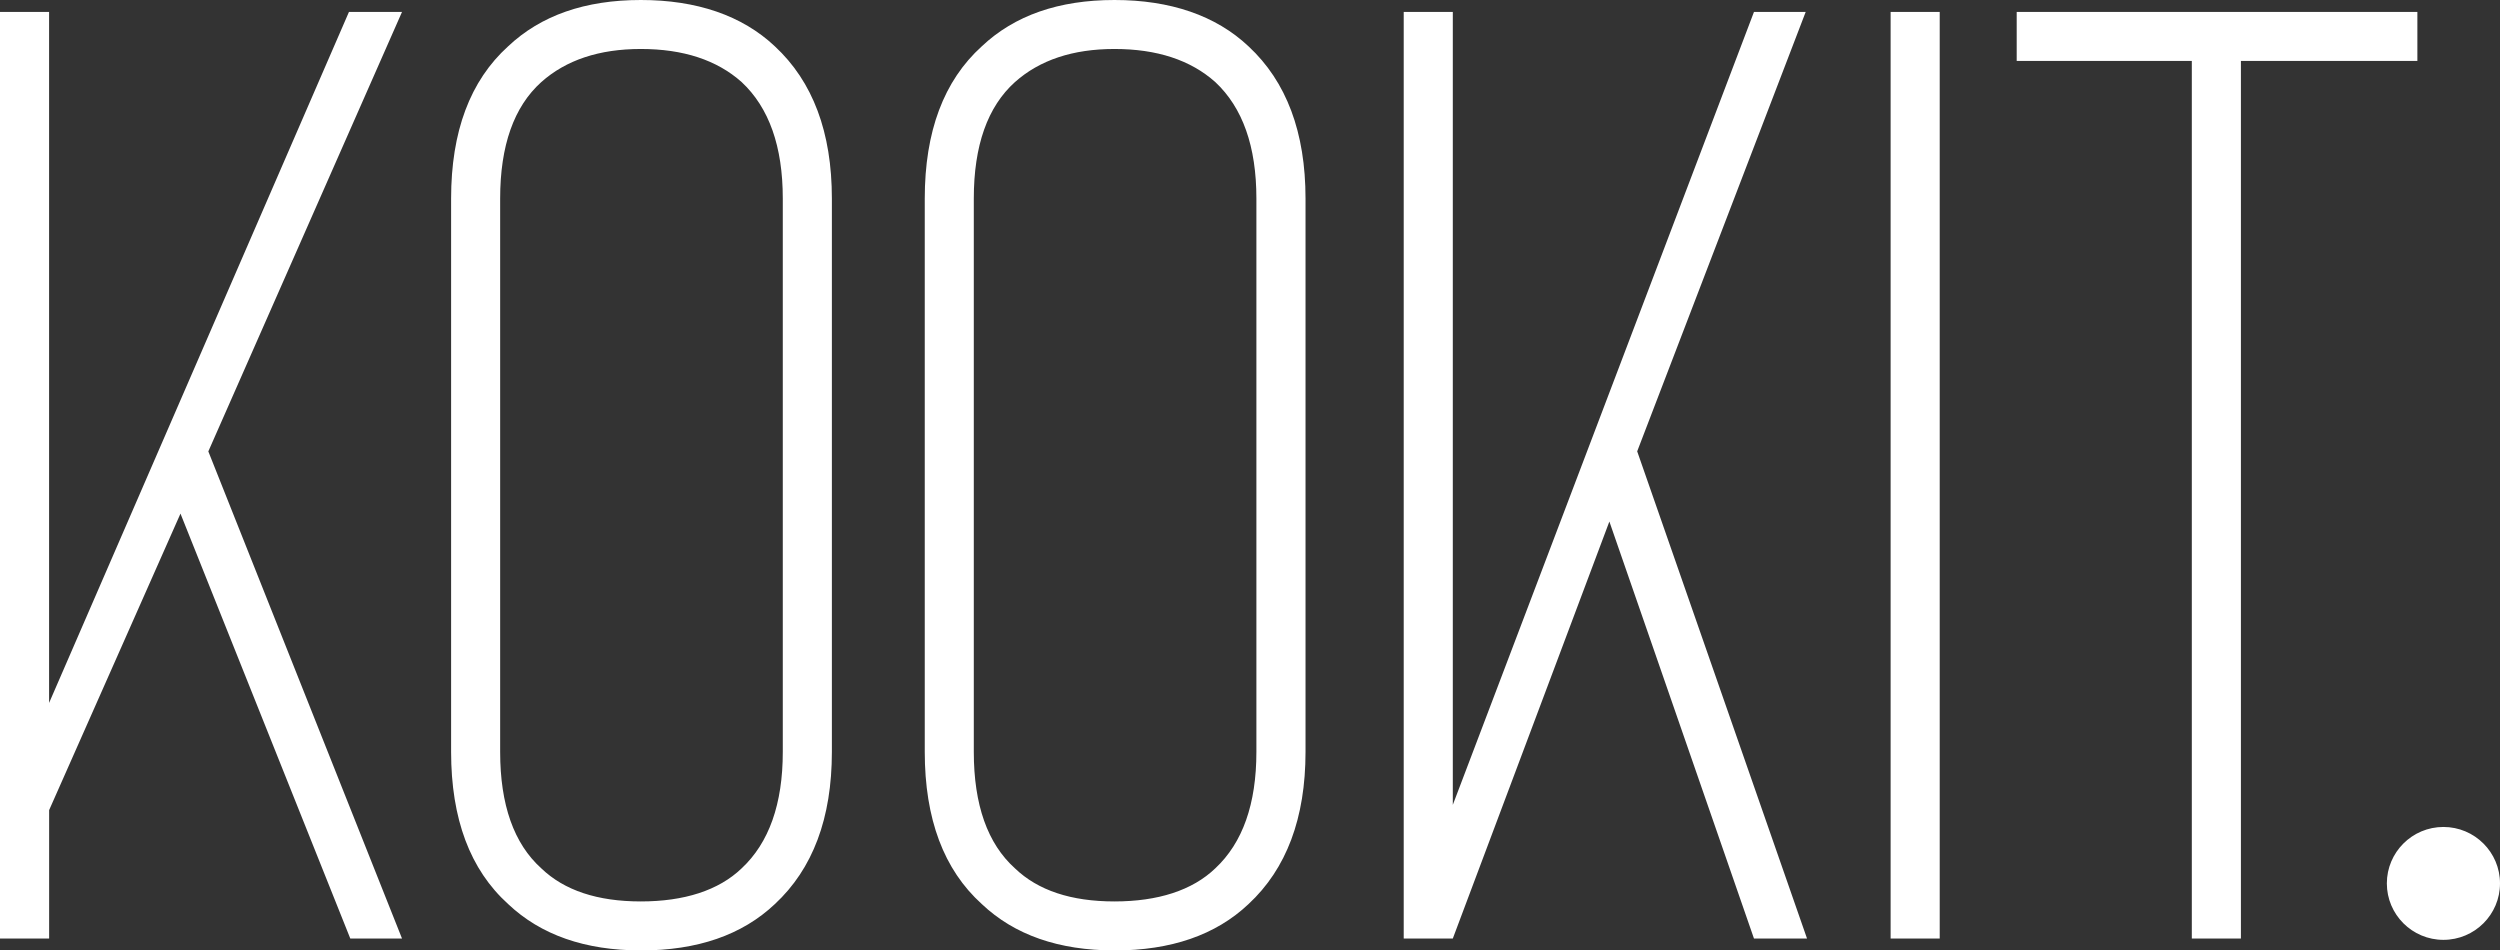 <svg width="242" height="92" viewBox="0 0 242 92" fill="none" xmlns="http://www.w3.org/2000/svg">
<rect x="0" y="0" width="242" height="92" fill="#333333" stroke="none"/>
<path d="M38.915 1.155L20.166 43.696L38.915 90.849H33.908L17.47 49.717L4.756 78.419V90.849H0V1.155H4.752V68.044L33.779 1.155H38.915ZM62.032 92C56.636 92 52.354 90.506 49.188 87.513C45.505 84.182 43.667 79.271 43.667 72.777V19.219C43.667 12.729 45.509 7.814 49.188 4.483C52.354 1.494 56.636 0 62.032 0C67.428 0 71.836 1.494 75.005 4.483C78.685 7.899 80.526 12.81 80.526 19.219V72.781C80.526 79.19 78.685 84.101 75.005 87.517C71.836 90.51 67.513 92.004 62.032 92.004V92ZM62.032 4.741C58.005 4.741 54.795 5.811 52.398 7.944C49.743 10.334 48.415 14.094 48.415 19.219V72.781C48.415 77.906 49.743 81.666 52.398 84.056C54.625 86.193 57.834 87.259 62.032 87.259C66.23 87.259 69.565 86.193 71.791 84.056C74.443 81.581 75.774 77.821 75.774 72.781V19.219C75.774 14.179 74.447 10.423 71.791 7.944C69.395 5.811 66.141 4.741 62.032 4.741ZM107.881 92C102.485 92 98.203 90.506 95.038 87.513C91.354 84.182 89.516 79.271 89.516 72.777V19.219C89.516 12.729 91.358 7.814 95.038 4.483C98.203 1.494 102.485 0 107.881 0C113.277 0 117.685 1.494 120.854 4.483C124.534 7.899 126.375 12.81 126.375 19.219V72.781C126.375 79.19 124.534 84.101 120.854 87.517C117.685 90.51 113.362 92.004 107.881 92.004V92ZM107.881 4.741C103.854 4.741 100.644 5.811 98.248 7.944C95.592 10.334 94.264 14.094 94.264 19.219V72.781C94.264 77.906 95.592 81.666 98.248 84.056C100.474 86.193 103.684 87.259 107.881 87.259C112.079 87.259 115.414 86.193 117.64 84.056C120.292 81.581 121.619 77.821 121.619 72.781V19.219C121.619 14.179 120.292 10.423 117.64 7.944C115.244 5.811 111.99 4.741 107.881 4.741ZM158.482 43.696L174.92 90.849H169.784L155.787 50.485L140.632 90.849H135.88V1.155H140.632V77.91L169.784 1.155H174.791L158.478 43.696H158.482ZM183.012 90.849V1.155H187.764V90.849H183.012ZM234.002 1.155V5.896H216.92V90.849H212.168V5.896H195.216V1.155H234.002ZM242 85.514C242 82.498 239.547 80.05 236.523 80.05C233.5 80.05 231.047 82.498 231.047 85.514C231.047 88.531 233.5 90.978 236.523 90.978C239.547 90.978 242 88.531 242 85.514Z" fill="white"/>
</svg>
